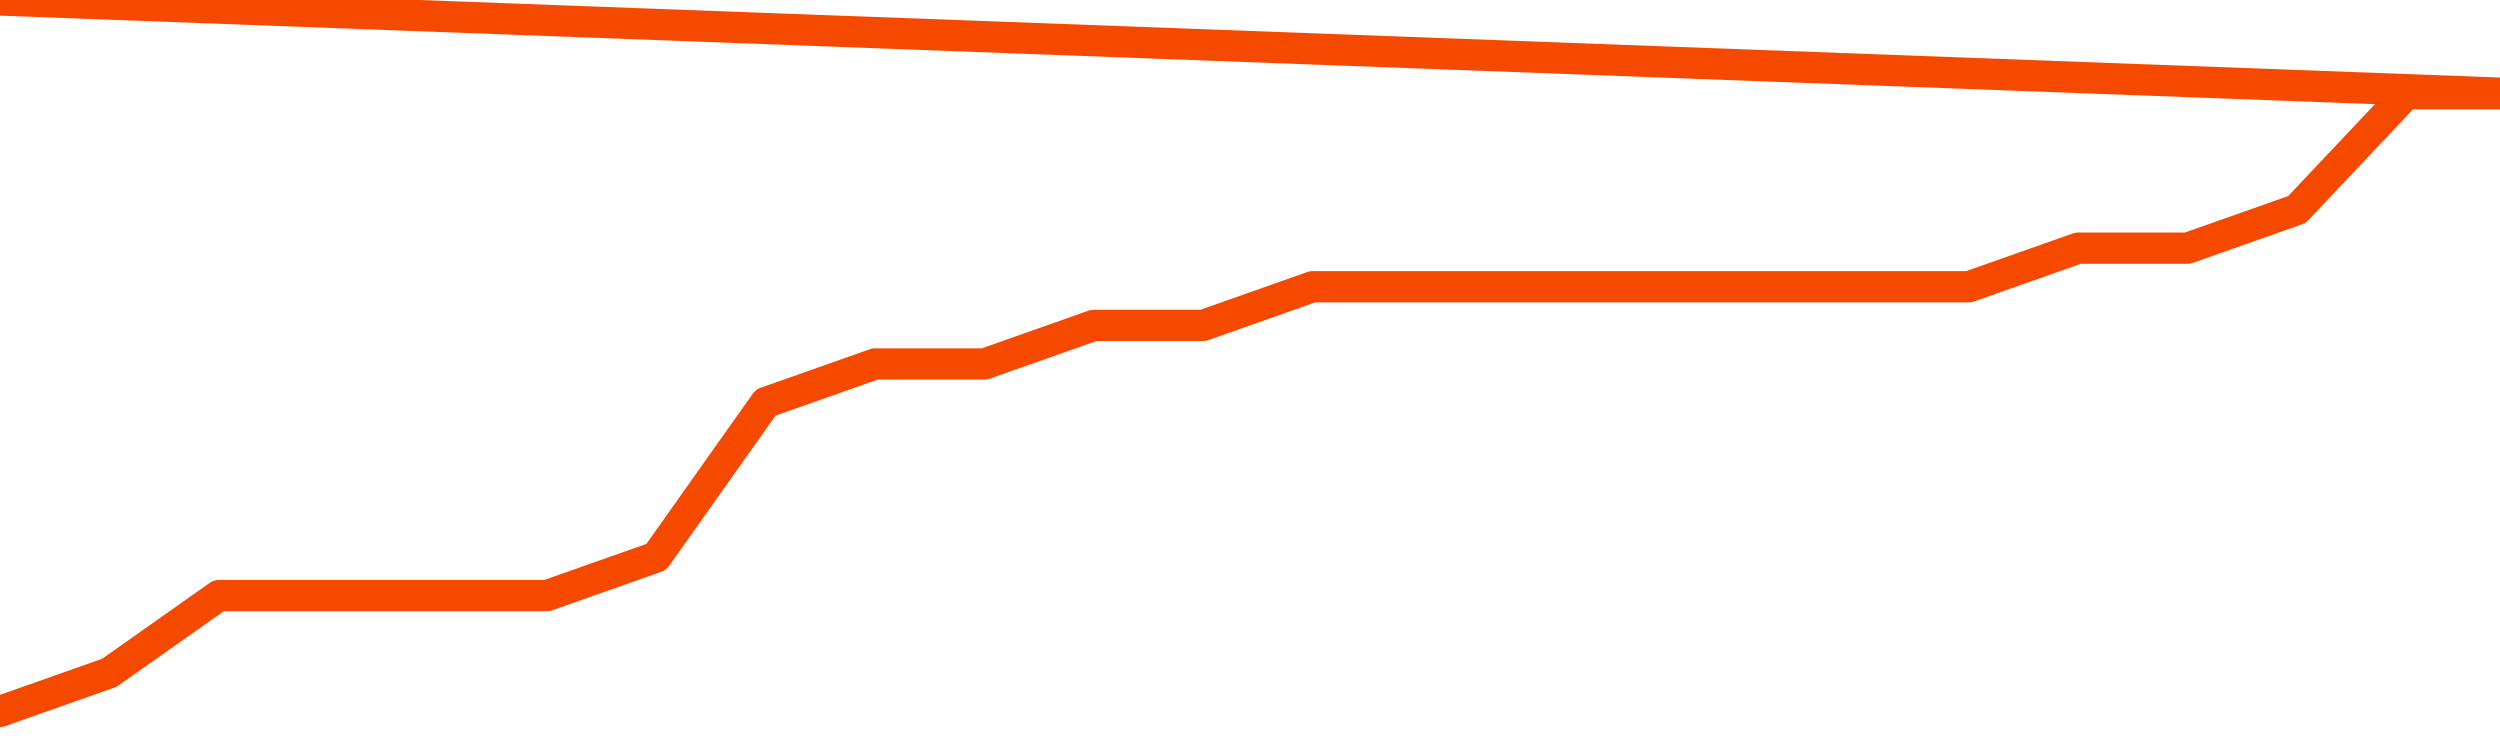       <svg
        version="1.1"
        xmlns="http://www.w3.org/2000/svg"
        width="80"
        height="24"
        viewBox="0 0 80 24">
        <path
          fill="url(#gradient)"
          fill-opacity="0.56"
          stroke="none"
          d="M 0,26 0.0,22.765 3.5,21.529 7.0,19.059 10.5,19.059 14.0,19.059 17.5,19.059 21.0,17.824 24.5,12.882 28.0,11.647 31.5,11.647 35.0,10.412 38.5,10.412 42.0,9.176 45.5,9.176 49.0,9.176 52.5,9.176 56.0,9.176 59.5,9.176 63.0,9.176 66.5,7.941 70.0,7.941 73.5,6.706 77.0,3.0 80.5,3.0 82,26 Z"
        />
        <path
          fill="none"
          stroke="#F64900"
          stroke-width="1"
          stroke-linejoin="round"
          stroke-linecap="round"
          d="M 0.0,22.765 3.5,21.529 7.0,19.059 10.5,19.059 14.0,19.059 17.5,19.059 21.0,17.824 24.5,12.882 28.0,11.647 31.5,11.647 35.0,10.412 38.5,10.412 42.0,9.176 45.5,9.176 49.0,9.176 52.5,9.176 56.0,9.176 59.5,9.176 63.0,9.176 66.5,7.941 70.0,7.941 73.5,6.706 77.0,3.0 80.5,3.0.join(' ') }"
        />
      </svg>
